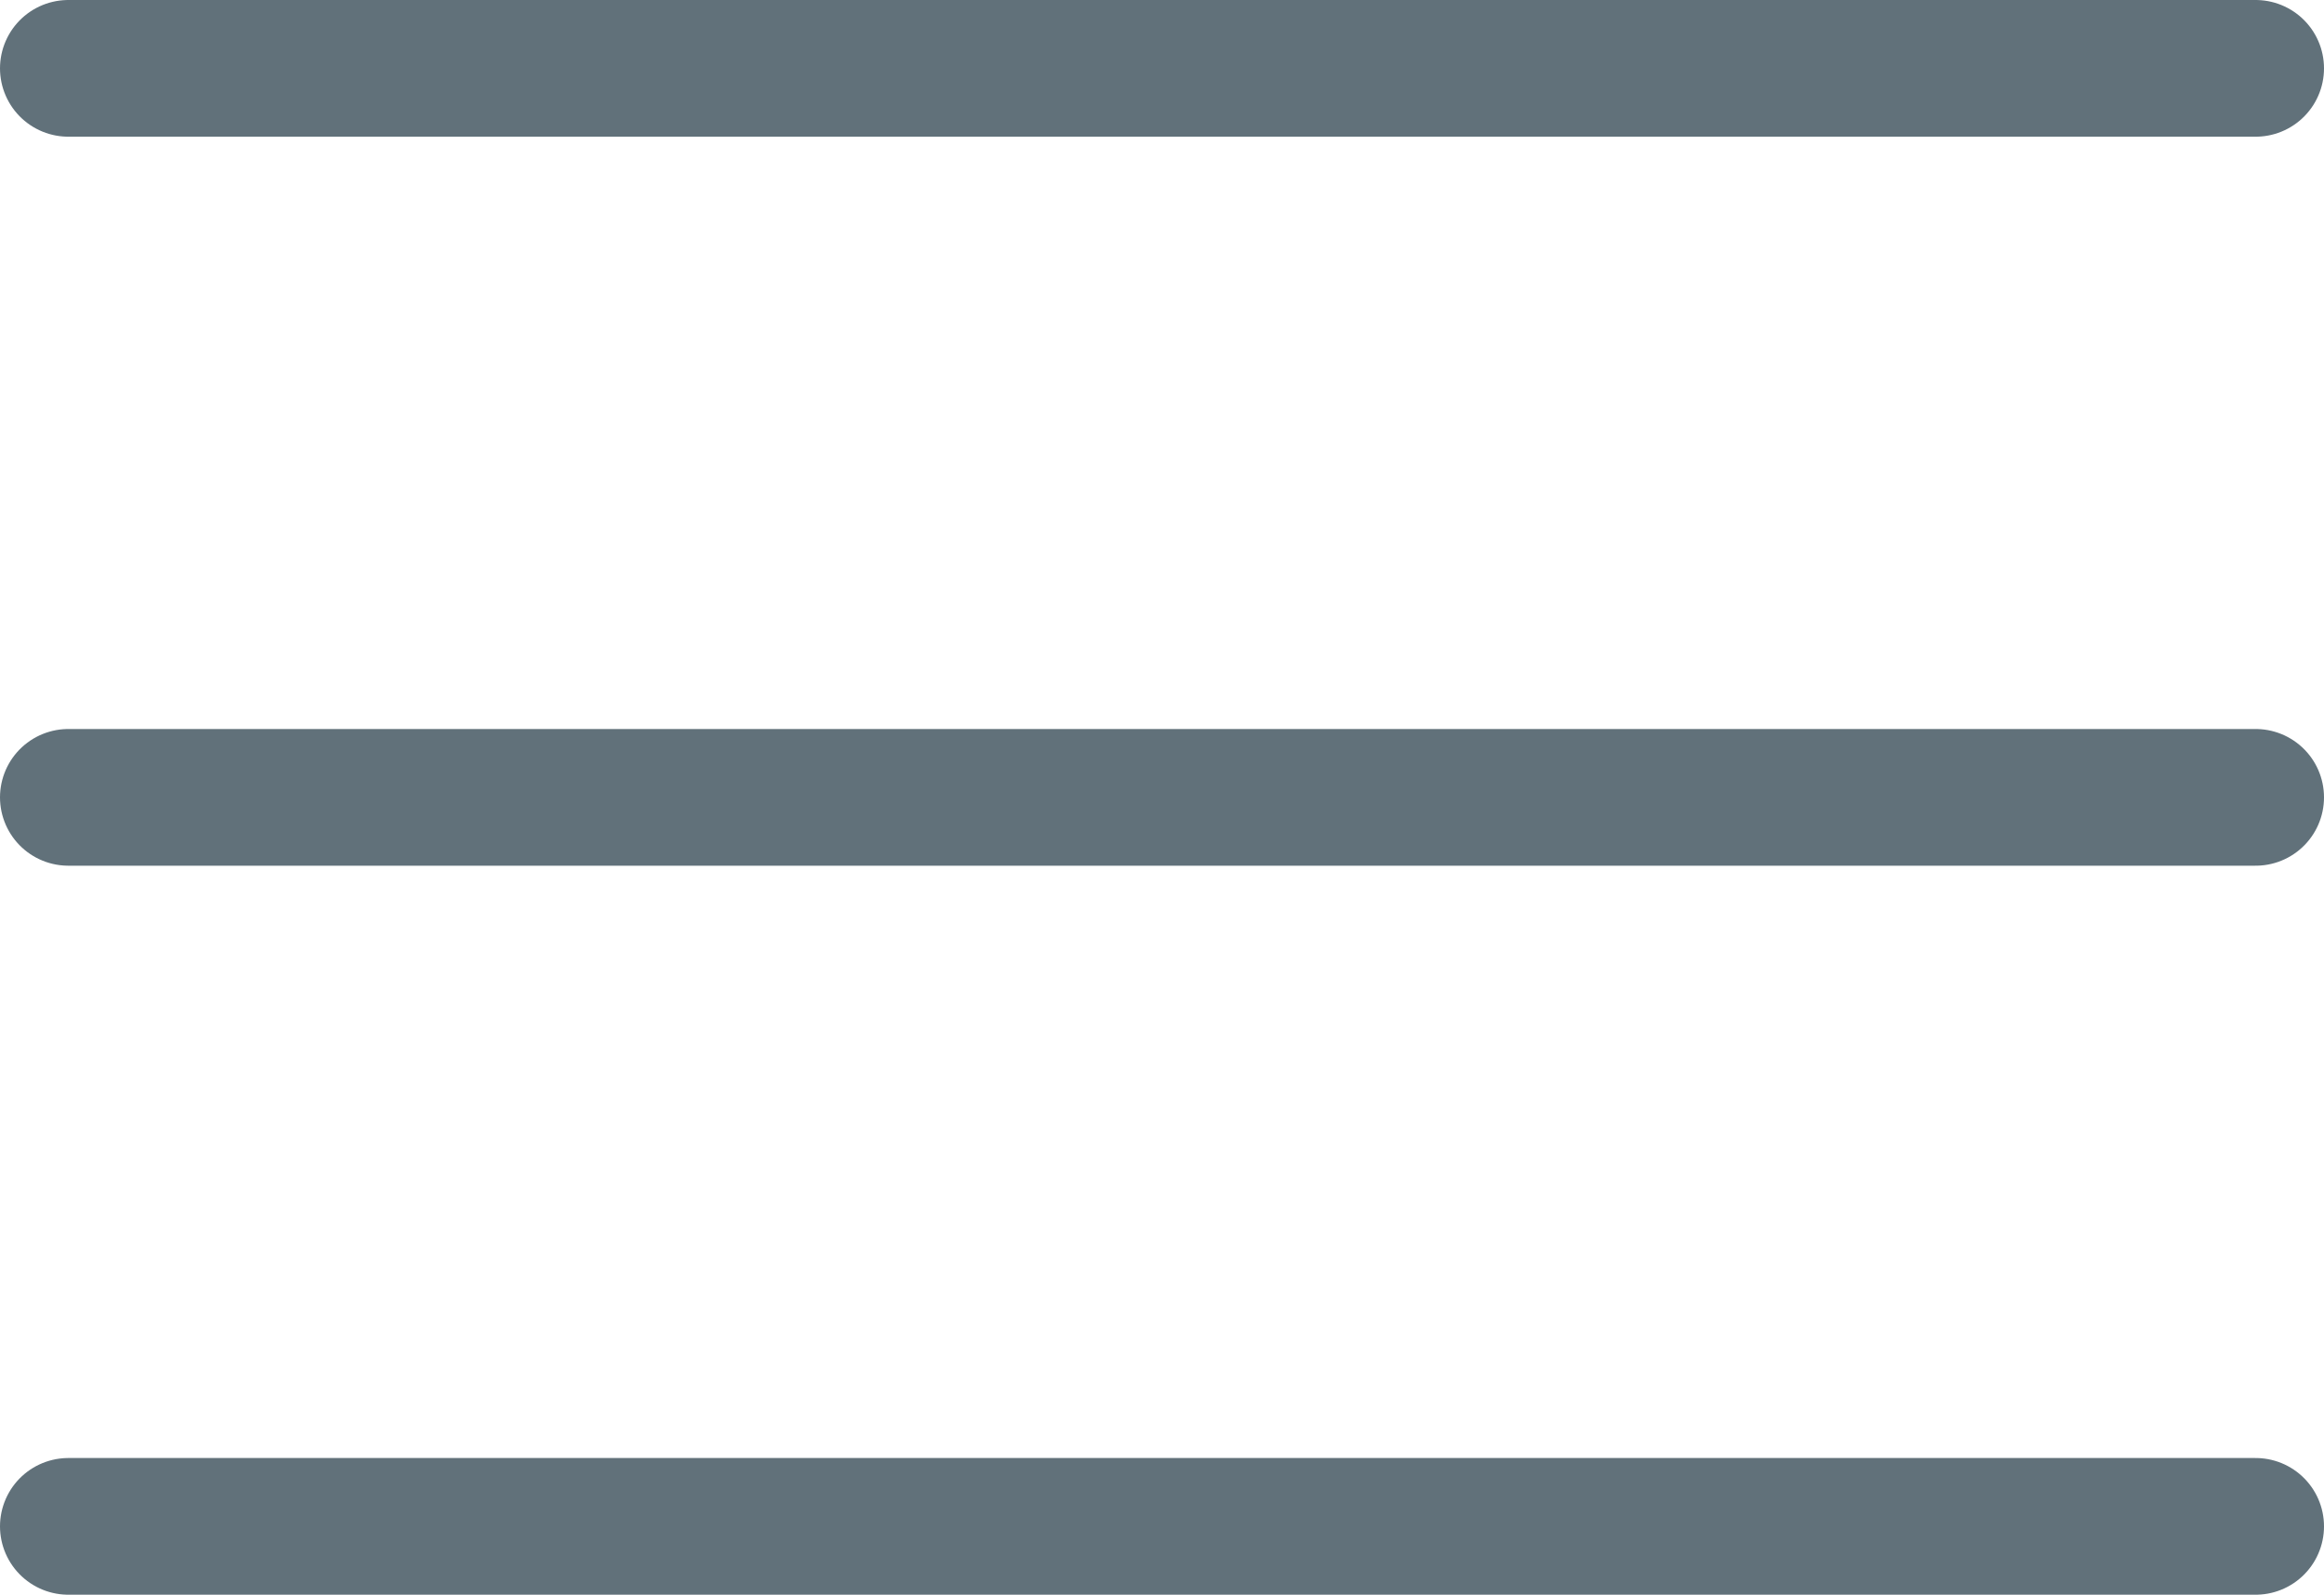 <svg xmlns="http://www.w3.org/2000/svg" id="Layer_1" data-name="Layer 1" viewBox="0 0 25.5 17.5"><defs><style> .cls-1 { fill: none; stroke: #61717a; stroke-linecap: round; stroke-width: 1.5px; } </style></defs><g id="Group_82664" data-name="Group 82664"><line id="Line_315" data-name="Line 315" class="cls-1" x1="24.75" y1="16.75" x2=".75" y2="16.75"></line><line id="Line_316" data-name="Line 316" class="cls-1" x1="24.75" y1=".75" x2=".75" y2=".75"></line><line id="Line_317" data-name="Line 317" class="cls-1" x1="24.75" y1="8.75" x2=".75" y2="8.75"></line></g></svg>